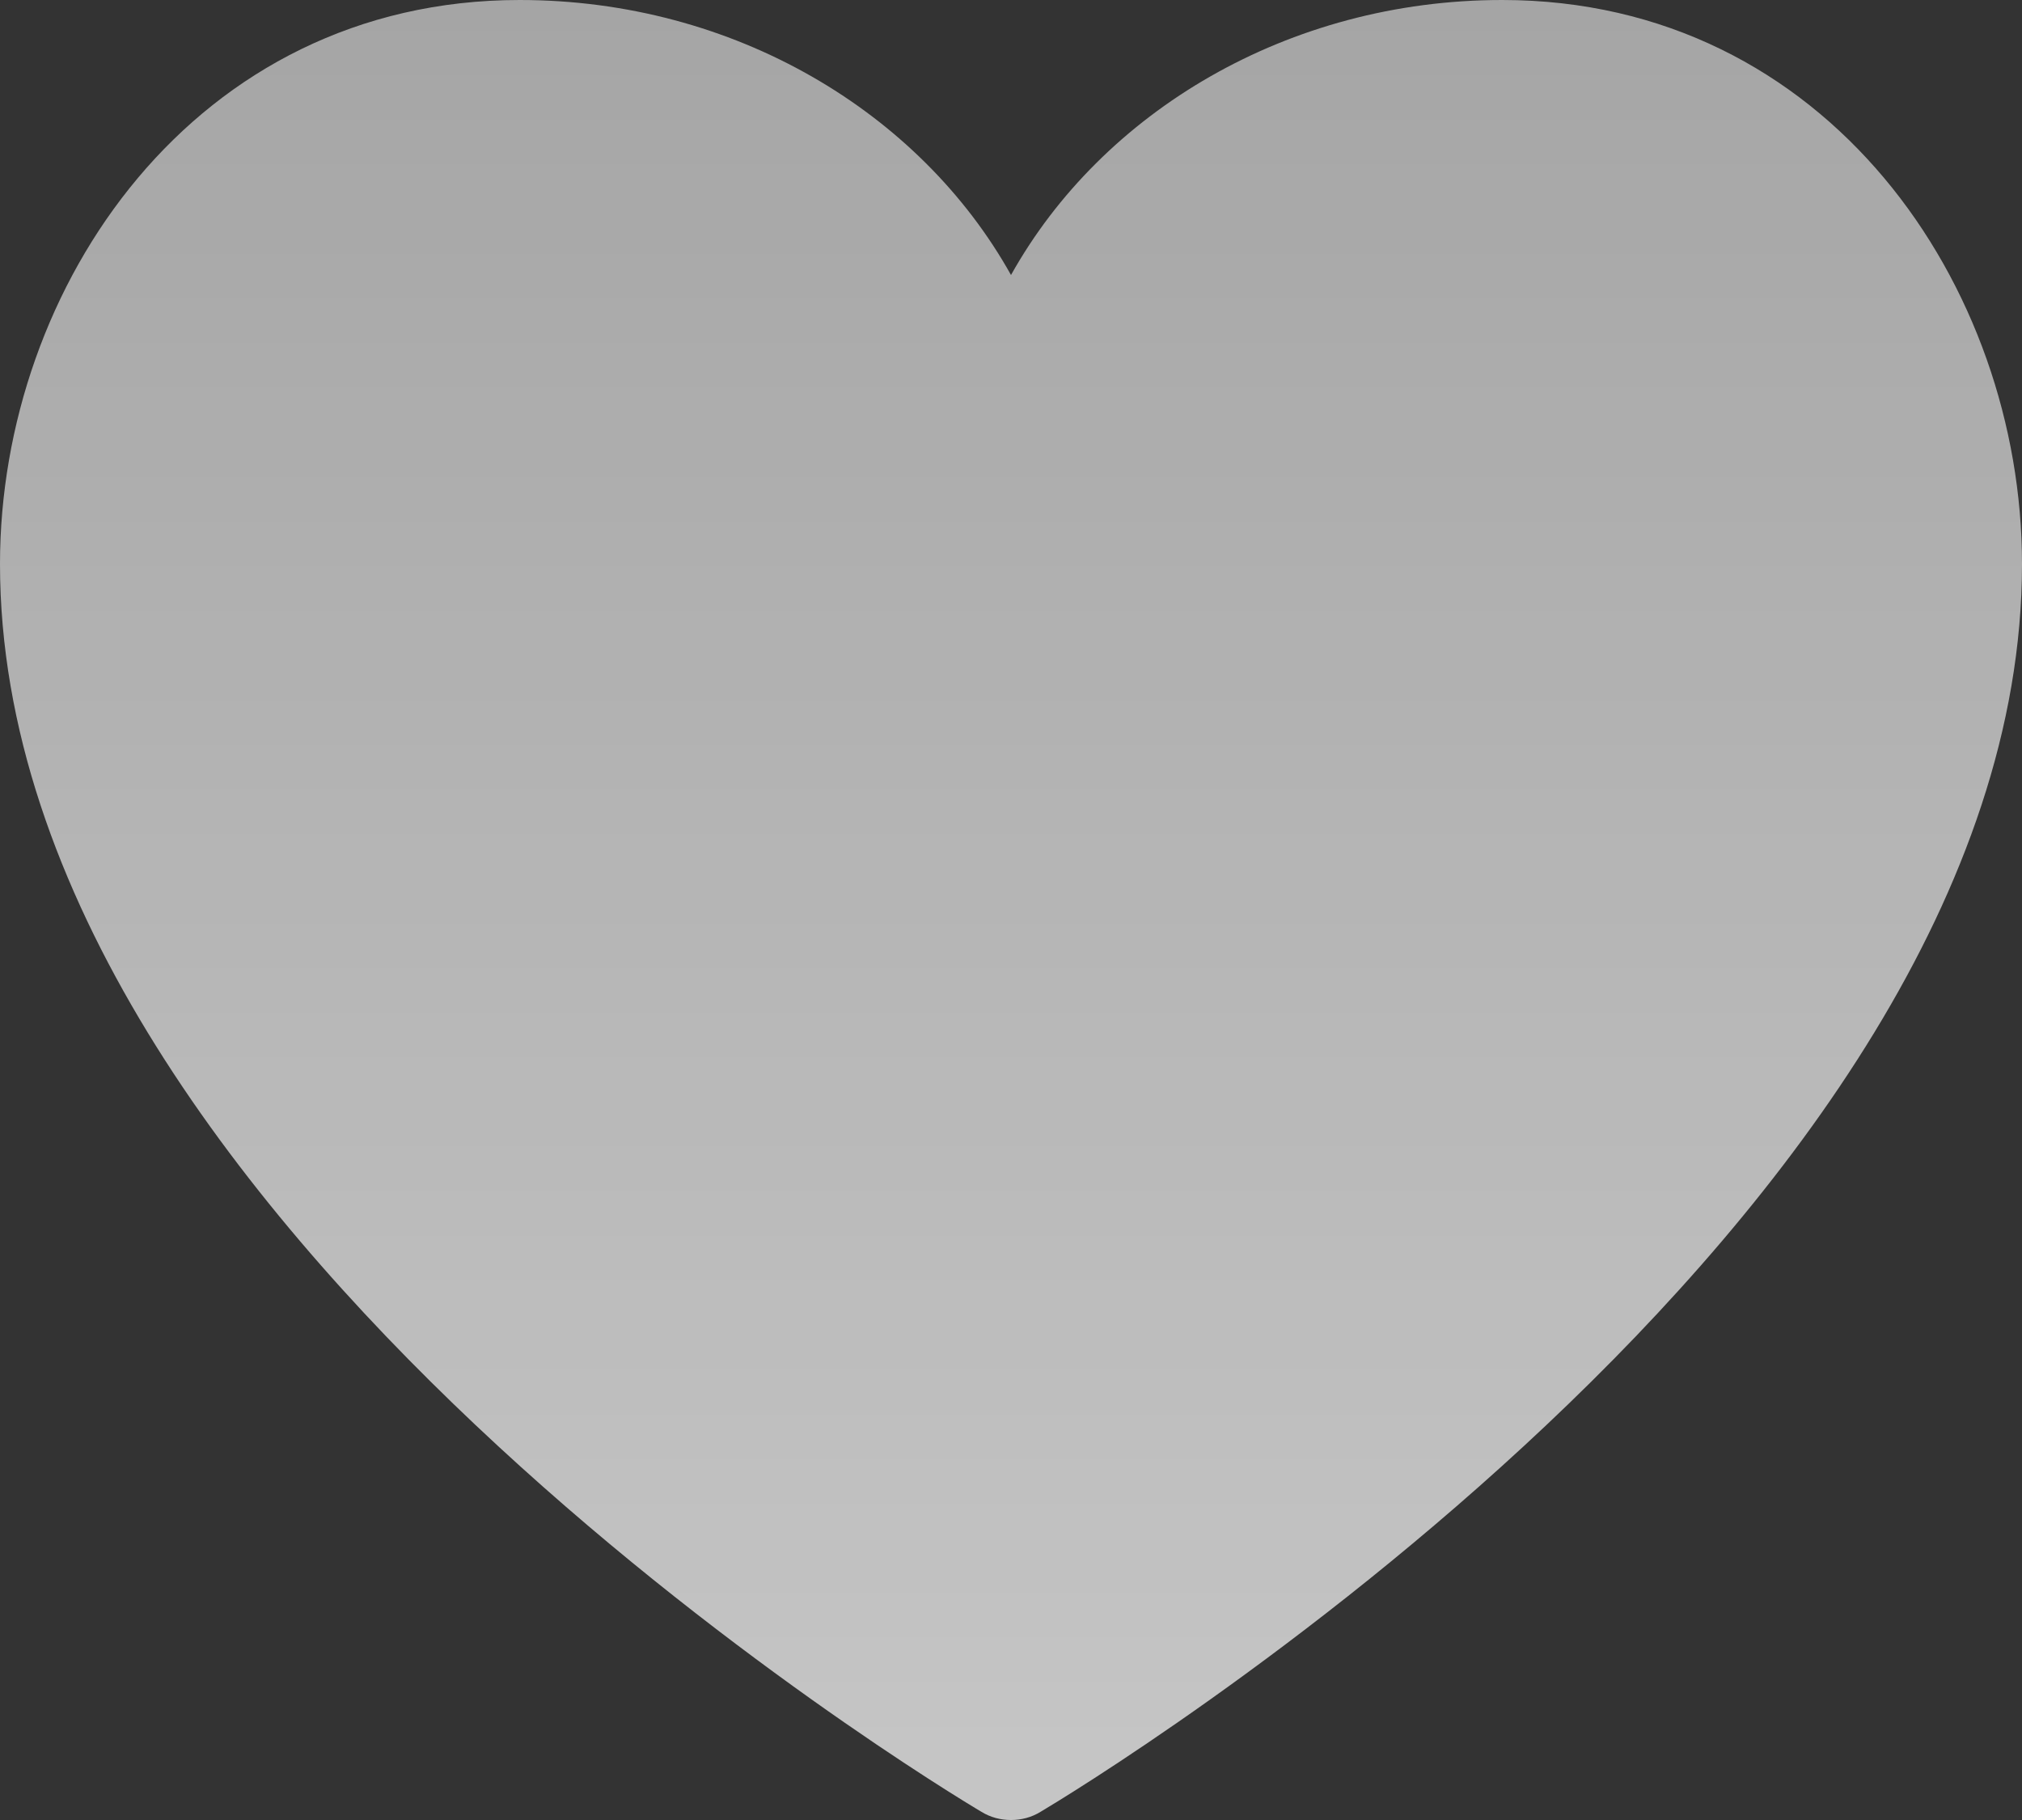 <svg width="10" height="9" viewBox="0 0 10 9" fill="none" xmlns="http://www.w3.org/2000/svg">
<rect x="0" y="0" width="10" height="9" fill="#333333" stroke="none"/>
<path d="M2.57 0C3.63 0 4.55 0.554 5 1.36C5.45 0.554 6.37 0 7.429 0C9.039 0 10 1.418 10 2.789C10 6.035 5.345 8.841 5.147 8.959C5.102 8.987 5.051 9 5 9C4.949 9 4.898 8.987 4.853 8.959C4.655 8.842 0 6.035 0 2.789C-2.28882e-05 1.418 0.961 0 2.57 0Z" fill="url(#paint0_linear_10271_65390)" fill-opacity="0.8"/>
<defs>
<linearGradient id="paint0_linear_10271_65390" x1="5" y1="0" x2="5" y2="9" gradientUnits="userSpaceOnUse">
<stop stop-color="white" stop-opacity="0.7"/>
<stop offset="1" stop-color="white" stop-opacity="0.9"/>
</linearGradient>
</defs>
</svg>
